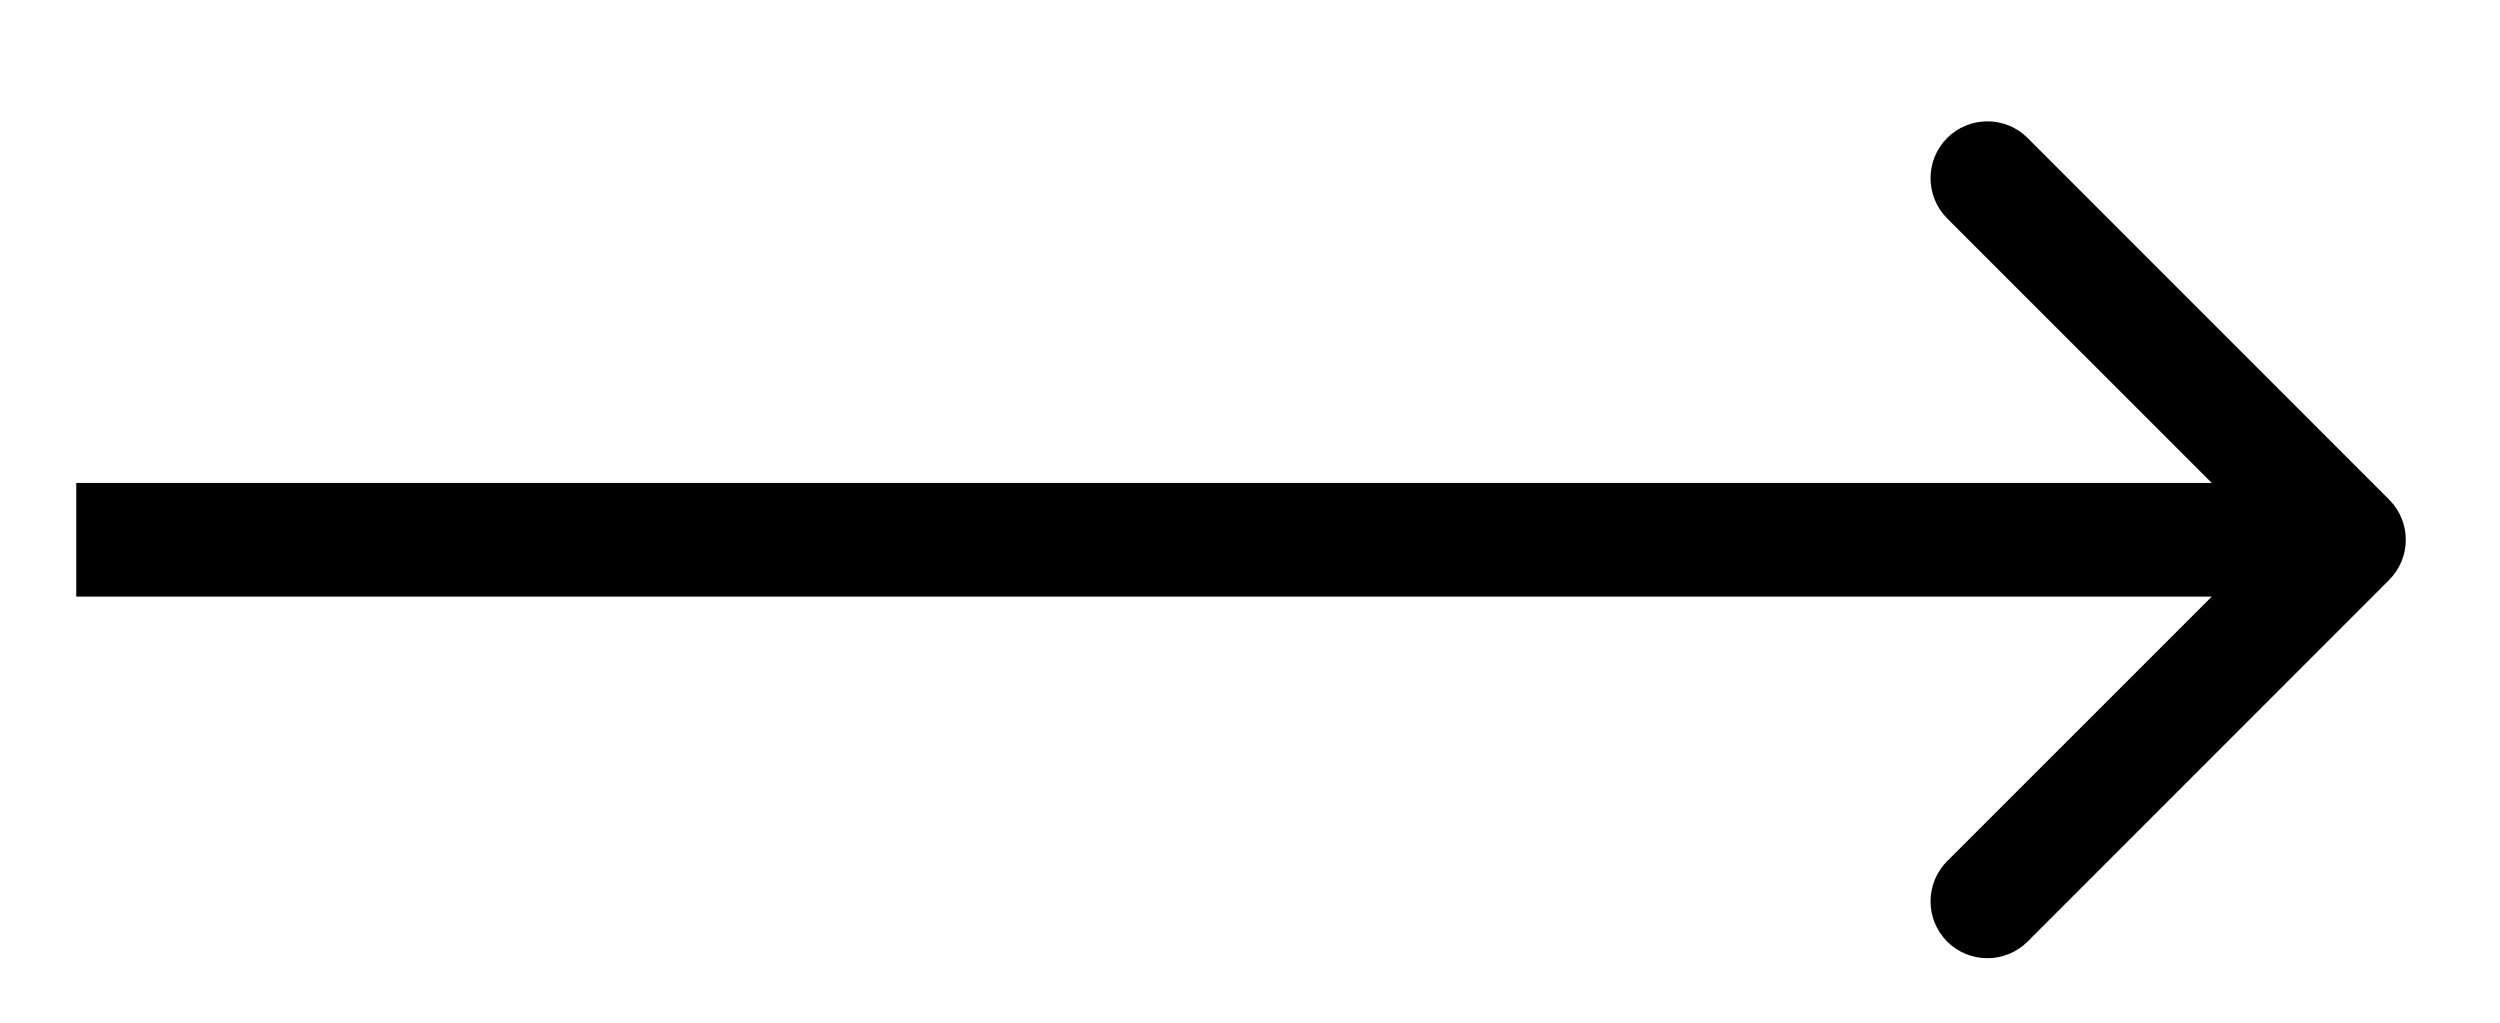 <svg width="22" height="9" viewBox="0 0 22 9" fill="none" xmlns="http://www.w3.org/2000/svg">
<path d="M21.024 5.104C21.22 4.908 21.22 4.592 21.024 4.396L17.843 1.214C17.647 1.019 17.331 1.019 17.135 1.214C16.94 1.41 16.94 1.726 17.135 1.922L19.964 4.75L17.135 7.578C16.94 7.774 16.94 8.09 17.135 8.286C17.331 8.481 17.647 8.481 17.843 8.286L21.024 5.104ZM0.671 5.25H20.671V4.25H0.671V5.25Z" fill="black"/>
</svg>

